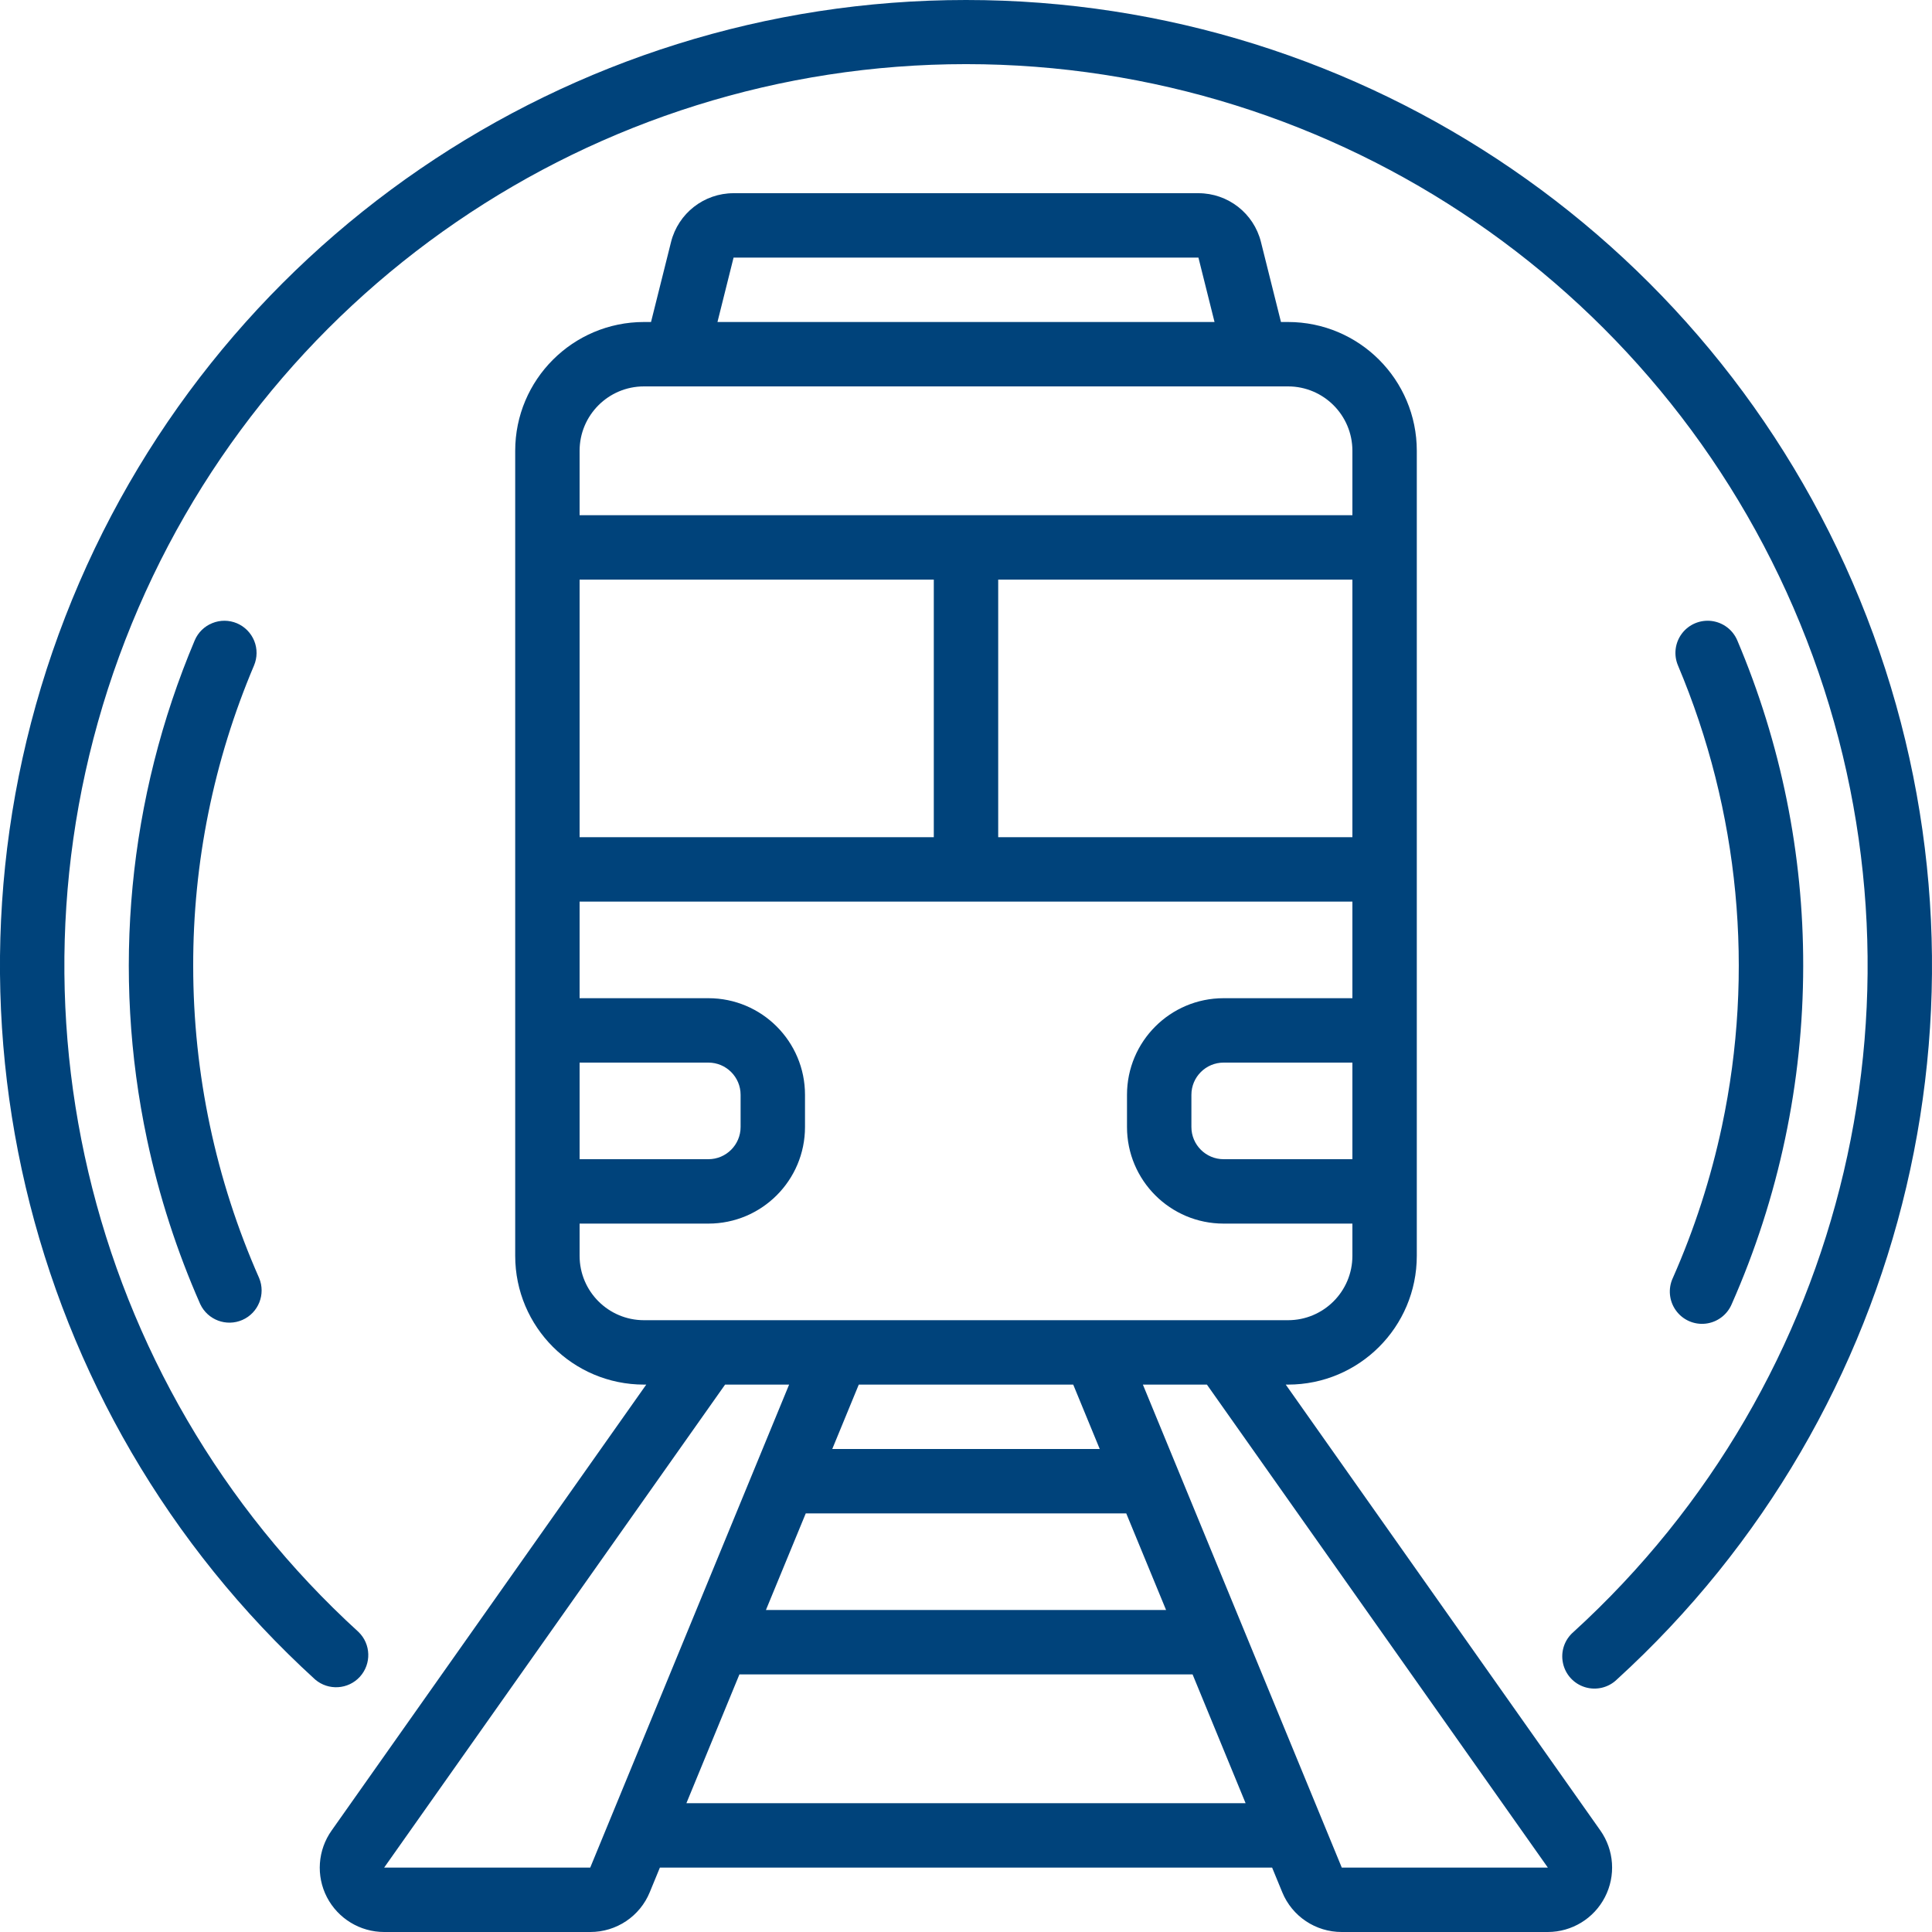 <svg width="36" height="36" viewBox="0 0 36 36" fill="none" xmlns="http://www.w3.org/2000/svg">
<g clip-path="url(#clip0_579_14727)">
<path d="M18 2.78773e-07C10.569 -0.001 3.901 4.565 1.216 11.493C-1.469 18.422 0.381 26.289 5.872 31.295C6.118 31.506 6.488 31.483 6.706 31.244C6.924 31.004 6.913 30.634 6.68 30.409C1.555 25.735 -0.171 18.392 2.335 11.925C4.841 5.458 11.064 1.195 18 1.195C24.936 1.195 31.159 5.458 33.665 11.925C36.171 18.392 34.445 25.735 29.32 30.409C29.154 30.551 29.078 30.772 29.123 30.986C29.167 31.201 29.325 31.374 29.534 31.438C29.743 31.502 29.971 31.448 30.128 31.295C35.619 26.289 37.469 18.422 34.783 11.493C32.098 4.565 25.431 -0.001 18 2.78773e-07Z" fill="#00437B"/>
<path d="M6.092 35.352C6.299 35.75 6.71 36 7.158 36H10.998C11.485 36.001 11.924 35.708 12.108 35.257L12.296 34.8H23.704L23.892 35.257C24.076 35.708 24.515 36.001 25.002 36H28.842C29.29 35.999 29.7 35.749 29.905 35.351C30.111 34.953 30.078 34.474 29.82 34.108L23.958 25.8H24C25.326 25.8 26.4 24.726 26.4 23.4V8.4C26.4 7.075 25.326 6 24 6H23.869L23.496 4.509C23.363 3.975 22.882 3.6 22.331 3.6H13.669C13.118 3.6 12.638 3.975 12.504 4.509L12.131 6H12C10.675 6 9.6 7.075 9.6 8.4V23.4C9.6 24.726 10.675 25.8 12 25.8H12.042L6.18 34.108C5.92 34.474 5.886 34.954 6.092 35.352ZM12.79 33.6L13.778 31.2H22.222L23.21 33.6H12.79ZM19.998 25.8L20.492 27H15.508L16.002 25.8H19.998ZM15.014 28.2H20.986L21.728 30H14.272L15.014 28.2ZM28.842 34.8H25.002L21.296 25.8H22.489L28.842 34.8ZM25.2 21.6H22.8C22.469 21.6 22.2 21.331 22.2 21V20.4C22.2 20.069 22.469 19.8 22.8 19.8H25.2V21.6ZM10.8 19.8H13.2C13.531 19.8 13.8 20.069 13.8 20.4V21C13.8 21.331 13.531 21.6 13.2 21.6H10.8V19.8ZM10.8 10.8H17.4V15.6H10.8V10.8ZM18.6 10.8H25.2V15.6H18.6V10.8ZM13.669 4.8H22.331L22.631 6H13.369L13.669 4.8ZM12 7.2H24C24.663 7.2 25.2 7.737 25.2 8.4V9.6H10.8V8.4C10.8 7.737 11.337 7.2 12 7.2ZM10.8 23.4V22.8H13.2C14.194 22.8 15 21.994 15 21V20.4C15 19.406 14.194 18.6 13.2 18.6H10.8V16.8H25.2V18.6H22.8C21.806 18.6 21 19.406 21 20.4V21C21 21.994 21.806 22.8 22.8 22.8H25.2V23.4C25.2 24.063 24.663 24.6 24 24.6H12C11.337 24.6 10.8 24.063 10.8 23.4ZM13.511 25.8H14.704L10.998 34.8H7.158L13.511 25.8Z" fill="#00437B"/>
<path d="M4.415 11.614C4.268 11.552 4.103 11.551 3.956 11.611C3.808 11.67 3.69 11.786 3.628 11.933C2.388 14.869 2.078 18.115 2.74 21.233C2.964 22.287 3.296 23.314 3.731 24.3C3.87 24.596 4.219 24.726 4.517 24.595C4.816 24.463 4.954 24.116 4.829 23.815C4.019 21.983 3.6 20.003 3.6 18C3.596 16.076 3.982 14.172 4.733 12.401C4.795 12.254 4.797 12.089 4.737 11.941C4.677 11.794 4.561 11.676 4.415 11.614Z" fill="#00437B"/>
<path d="M31.171 23.813C31.079 24.01 31.101 24.242 31.228 24.418C31.355 24.595 31.567 24.689 31.783 24.664C31.999 24.639 32.185 24.499 32.269 24.298C33.146 22.314 33.599 20.169 33.6 18C33.604 15.915 33.186 13.852 32.372 11.933C32.288 11.735 32.106 11.598 31.893 11.571C31.68 11.545 31.469 11.634 31.34 11.805C31.211 11.976 31.183 12.203 31.267 12.401C32.411 15.111 32.697 18.106 32.086 20.984C31.879 21.956 31.573 22.904 31.171 23.813Z" fill="#00437B"/>
</g>
<defs>
<clipPath id="clip0_579_14727">
<rect width="36" height="36" fill="white"/>
</clipPath>
</defs>
</svg>
